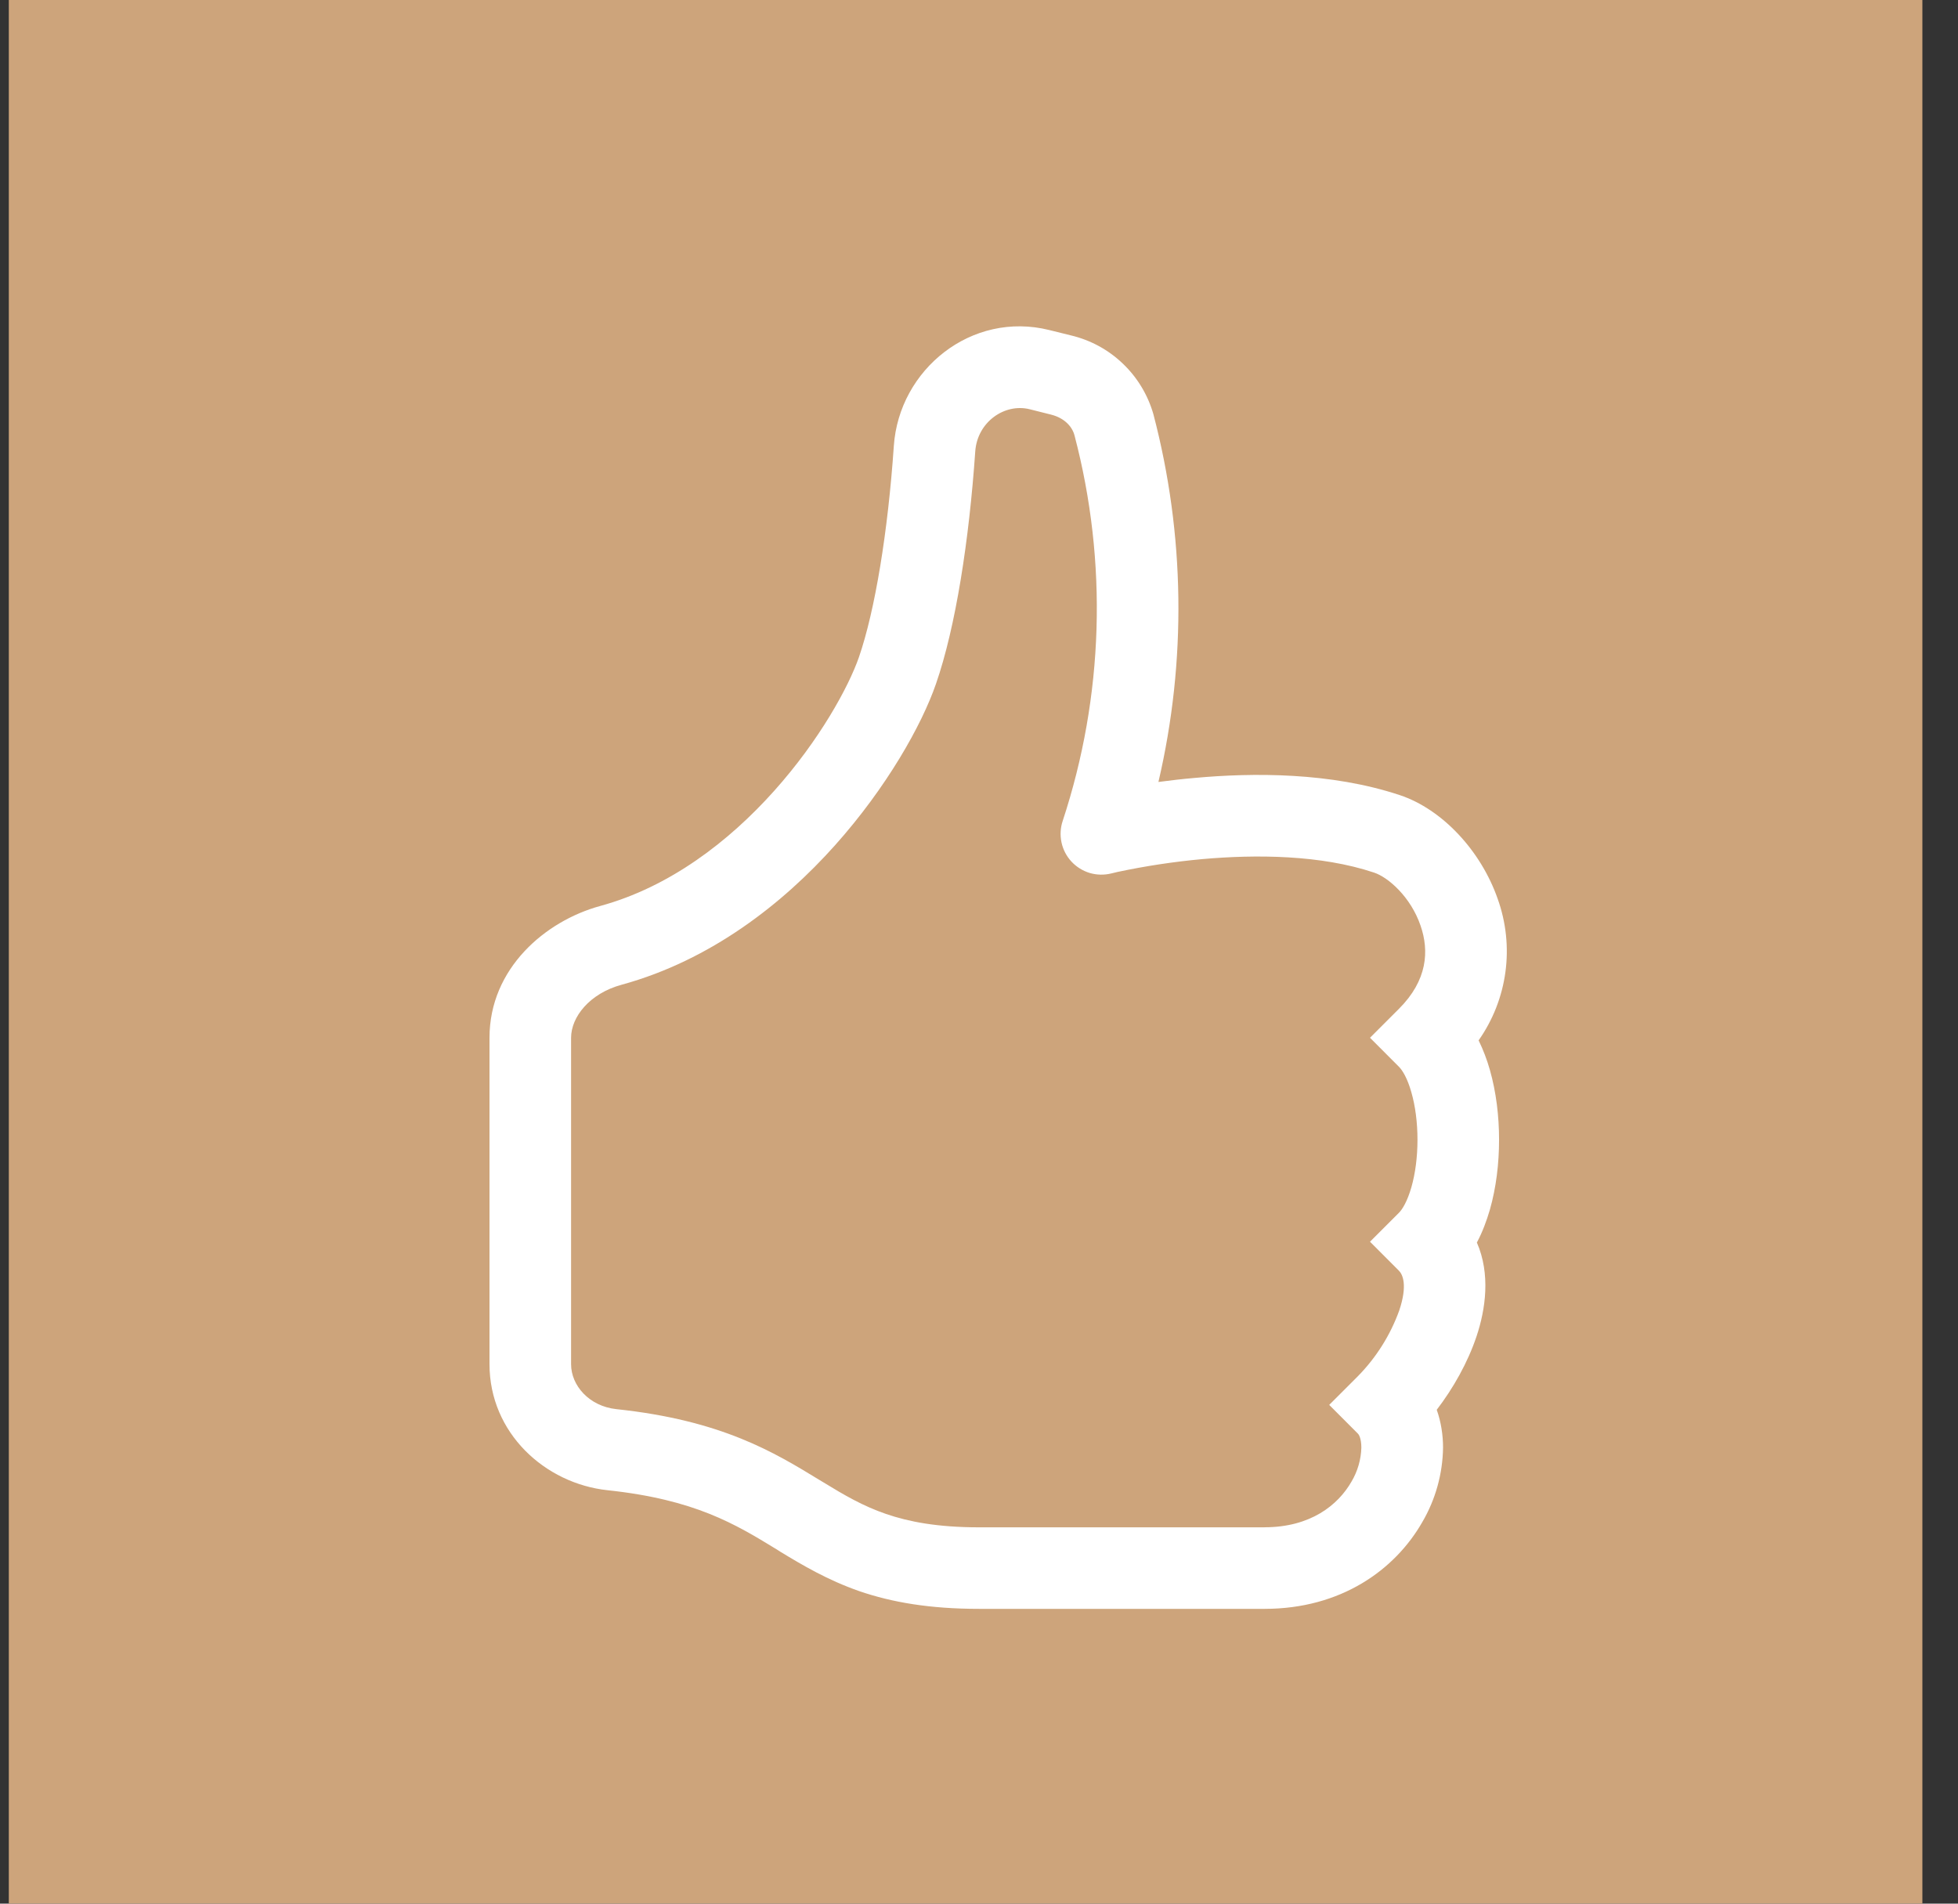 <?xml version="1.0" encoding="UTF-8"?> <svg xmlns="http://www.w3.org/2000/svg" width="36" height="35" viewBox="0 0 36 35" fill="none"><rect x="0" y="0" width="36" height="35" fill="#333333" stroke="none"/> <rect x="0.162" width="35.183" height="35" fill="#CDA47B"></rect> <g clip-path="url(#clip0_108_75)"> <path d="M19.296 6.069C17.862 5.71 16.53 6.795 16.434 8.199C16.326 9.775 16.089 11.223 15.792 12.084C15.604 12.624 15.073 13.604 14.232 14.543C13.396 15.477 12.309 16.309 11.036 16.657C10.027 16.932 9 17.805 9 19.08V25.081C9 26.349 10.023 27.277 11.172 27.399C12.777 27.57 13.518 28.021 14.274 28.483L14.346 28.529C14.754 28.776 15.213 29.05 15.801 29.255C16.396 29.459 17.093 29.58 18 29.58H23.25C24.655 29.58 25.648 28.864 26.151 27.984C26.394 27.569 26.525 27.097 26.532 26.616C26.532 26.388 26.497 26.148 26.416 25.92C26.718 25.526 26.986 25.053 27.148 24.569C27.314 24.073 27.407 23.425 27.154 22.845C27.258 22.65 27.334 22.442 27.393 22.241C27.509 21.835 27.562 21.389 27.562 20.955C27.562 20.523 27.509 20.078 27.393 19.671C27.34 19.484 27.271 19.302 27.186 19.128C27.449 18.754 27.618 18.323 27.679 17.87C27.74 17.418 27.691 16.957 27.537 16.527C27.228 15.639 26.514 14.877 25.737 14.619C24.466 14.196 23.032 14.205 21.963 14.303C21.741 14.322 21.519 14.348 21.299 14.377C21.819 12.149 21.787 9.827 21.206 7.614C21.104 7.259 20.91 6.938 20.643 6.684C20.377 6.429 20.047 6.251 19.688 6.166L19.296 6.069ZM23.25 28.081H18C17.235 28.081 16.706 27.978 16.29 27.835C15.868 27.69 15.531 27.494 15.126 27.246L15.066 27.21C14.233 26.701 13.269 26.113 11.331 25.908C10.832 25.854 10.5 25.473 10.5 25.083V19.08C10.5 18.699 10.839 18.265 11.43 18.105C13.072 17.655 14.396 16.611 15.351 15.543C16.303 14.478 16.947 13.331 17.208 12.576C17.573 11.526 17.819 9.924 17.931 8.301C17.968 7.758 18.471 7.41 18.931 7.524L19.325 7.623C19.564 7.683 19.712 7.837 19.756 8.005C20.369 10.339 20.294 12.801 19.539 15.093C19.496 15.22 19.489 15.357 19.517 15.489C19.545 15.62 19.608 15.741 19.699 15.84C19.791 15.939 19.907 16.011 20.035 16.05C20.164 16.088 20.301 16.091 20.431 16.059L20.436 16.058L20.457 16.053L20.544 16.032C21.057 15.923 21.576 15.844 22.098 15.796C23.093 15.707 24.284 15.716 25.263 16.043C25.526 16.13 25.938 16.492 26.118 17.017C26.279 17.48 26.248 18.023 25.719 18.55L25.189 19.08L25.719 19.611C25.784 19.675 25.877 19.823 25.95 20.084C26.022 20.334 26.062 20.639 26.062 20.955C26.062 21.273 26.022 21.576 25.95 21.828C25.875 22.089 25.784 22.236 25.719 22.3L25.189 22.83L25.719 23.361C25.79 23.431 25.883 23.627 25.727 24.093C25.564 24.545 25.305 24.957 24.969 25.3L24.439 25.83L24.969 26.361C24.978 26.369 25.03 26.436 25.03 26.616C25.024 26.836 24.961 27.051 24.849 27.24C24.602 27.672 24.095 28.08 23.25 28.08V28.081Z" fill="white"></path> </g> <defs> <clipPath id="clip0_108_75"> <rect width="24" height="24" fill="white" transform="translate(6 6)"></rect> </clipPath> </defs> </svg> 